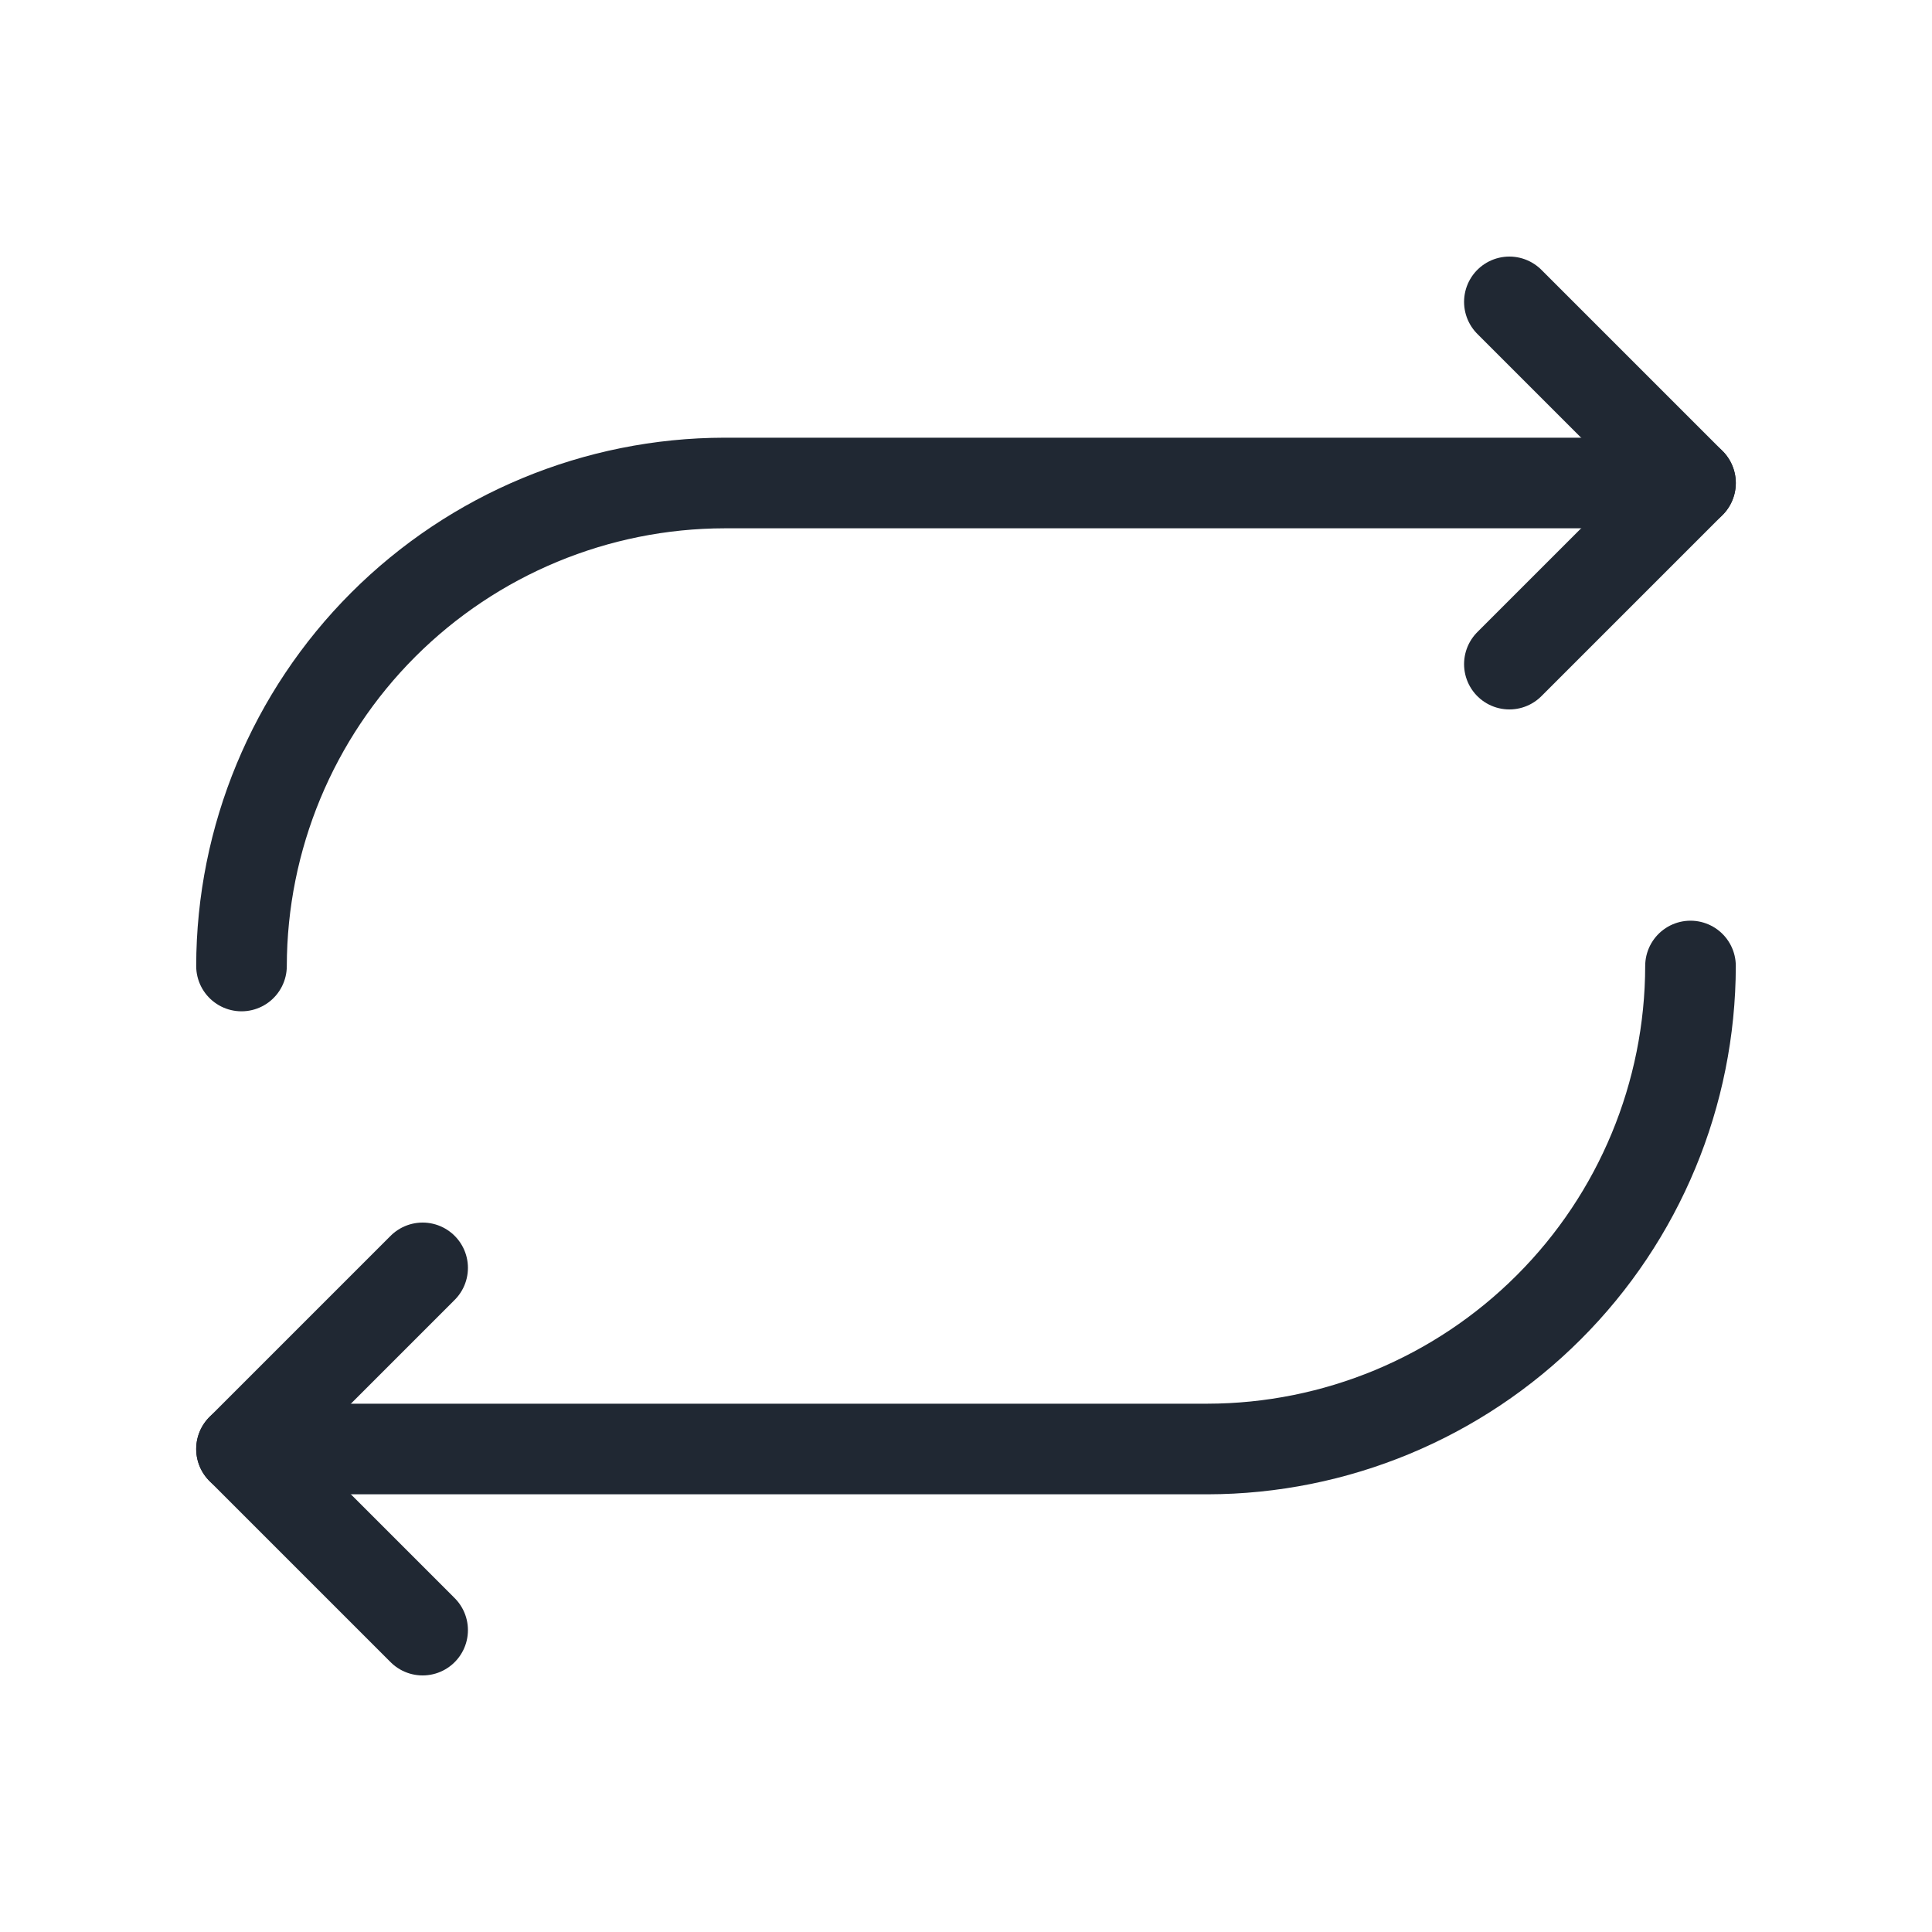 <svg width="20" height="20" viewBox="0 0 20 20" fill="none" xmlns="http://www.w3.org/2000/svg">
<g clip-path="url(#clip0_2878_12838)">
<path d="M15.625 6.875L17.5 5L15.625 3.125" stroke="#202833" stroke-width="0.938" stroke-linecap="round" stroke-linejoin="round"/>
<path d="M2.5 10C2.502 8.675 3.03 7.404 3.967 6.467C4.904 5.53 6.175 5.002 7.5 5H17.5" stroke="#202833" stroke-width="0.938" stroke-linecap="round" stroke-linejoin="round"/>
<path d="M4.375 13.125L2.5 15L4.375 16.875" stroke="#202833" stroke-width="0.938" stroke-linecap="round" stroke-linejoin="round"/>
<path d="M17.5 10C17.498 11.325 16.971 12.596 16.033 13.533C15.096 14.47 13.825 14.998 12.5 15H2.5" stroke="#202833" stroke-width="0.938" stroke-linecap="round" stroke-linejoin="round"/>
</g>
<defs>
<clipPath id="clip0_2878_12838">
<rect width="20" height="20" fill="white"/>
</clipPath>
</defs>
</svg>
